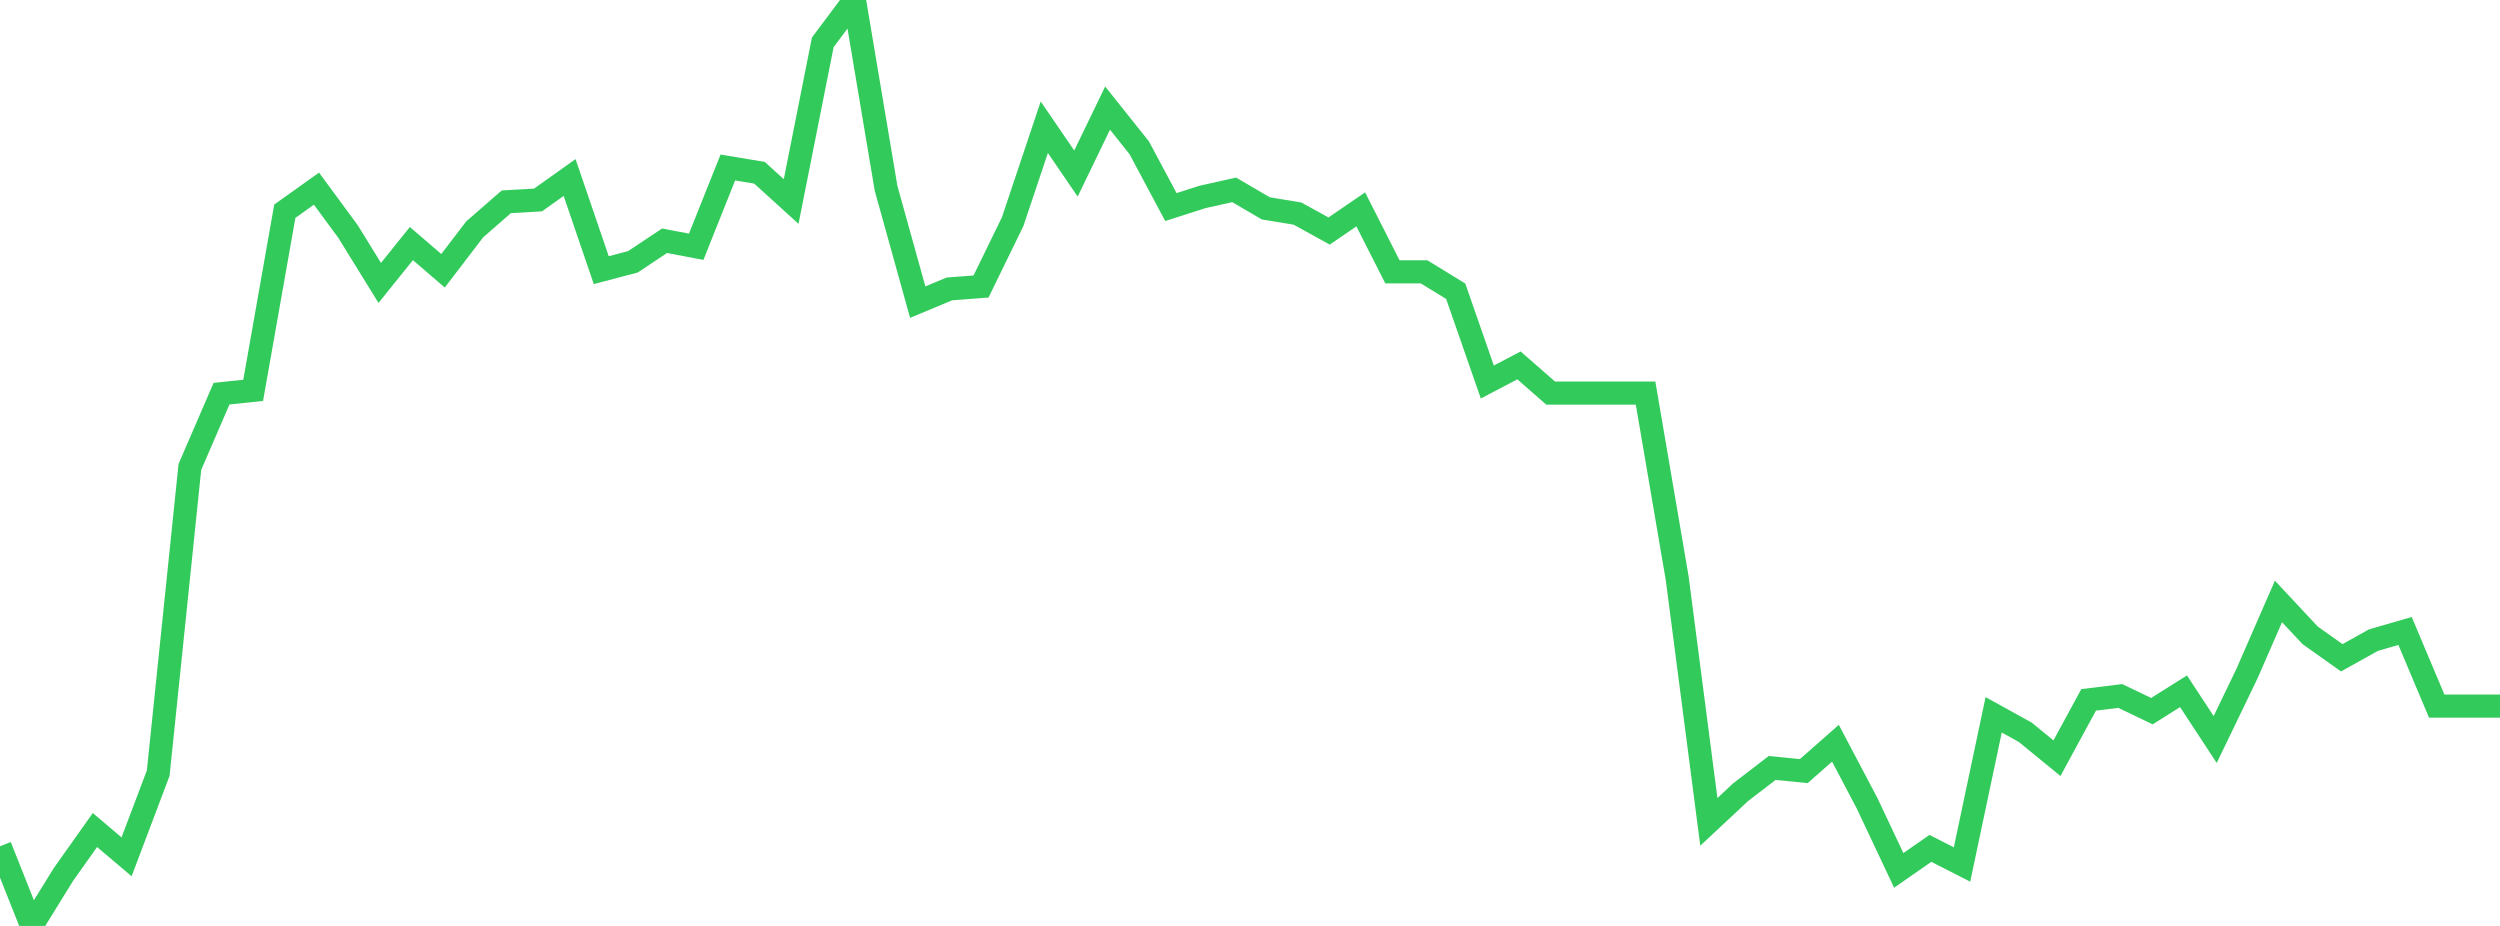 <?xml version="1.0" standalone="no"?>
<!DOCTYPE svg PUBLIC "-//W3C//DTD SVG 1.1//EN" "http://www.w3.org/Graphics/SVG/1.1/DTD/svg11.dtd">

<svg width="135" height="50" viewBox="0 0 135 50" preserveAspectRatio="none" 
  xmlns="http://www.w3.org/2000/svg"
  xmlns:xlink="http://www.w3.org/1999/xlink">


<polyline points="0.0, 45.699 1.709, 50.0 3.418, 47.232 5.127, 44.822 6.835, 46.269 8.544, 41.747 10.253, 25.216 11.962, 21.259 13.671, 21.078 15.38, 11.405 17.089, 10.187 18.797, 12.508 20.506, 15.278 22.215, 13.153 23.924, 14.621 25.633, 12.386 27.342, 10.896 29.051, 10.8 30.759, 9.586 32.468, 14.588 34.177, 14.138 35.886, 13.001 37.595, 13.324 39.304, 9.044 41.013, 9.329 42.722, 10.882 44.43, 2.286 46.139, 0.0 47.848, 10.169 49.557, 16.315 51.266, 15.602 52.975, 15.472 54.684, 11.969 56.392, 6.87 58.101, 9.371 59.81, 5.838 61.519, 7.981 63.228, 11.181 64.937, 10.634 66.646, 10.253 68.354, 11.252 70.063, 11.533 71.772, 12.475 73.481, 11.307 75.19, 14.678 76.899, 14.678 78.608, 15.726 80.316, 20.628 82.025, 19.731 83.734, 21.226 85.443, 21.226 87.152, 21.226 88.861, 21.226 90.57, 31.235 92.278, 44.38 93.987, 42.784 95.696, 41.471 97.405, 41.639 99.114, 40.134 100.823, 43.377 102.532, 47.001 104.241, 45.812 105.949, 46.683 107.658, 38.599 109.367, 39.545 111.076, 40.943 112.785, 37.794 114.494, 37.583 116.203, 38.402 117.911, 37.328 119.62, 39.934 121.329, 36.39 123.038, 32.478 124.747, 34.308 126.456, 35.52 128.165, 34.567 129.873, 34.073 131.582, 38.128 133.291, 38.128 135.0, 38.128" fill="none" stroke="#32ca5b" stroke-width="1.25"/>

</svg>